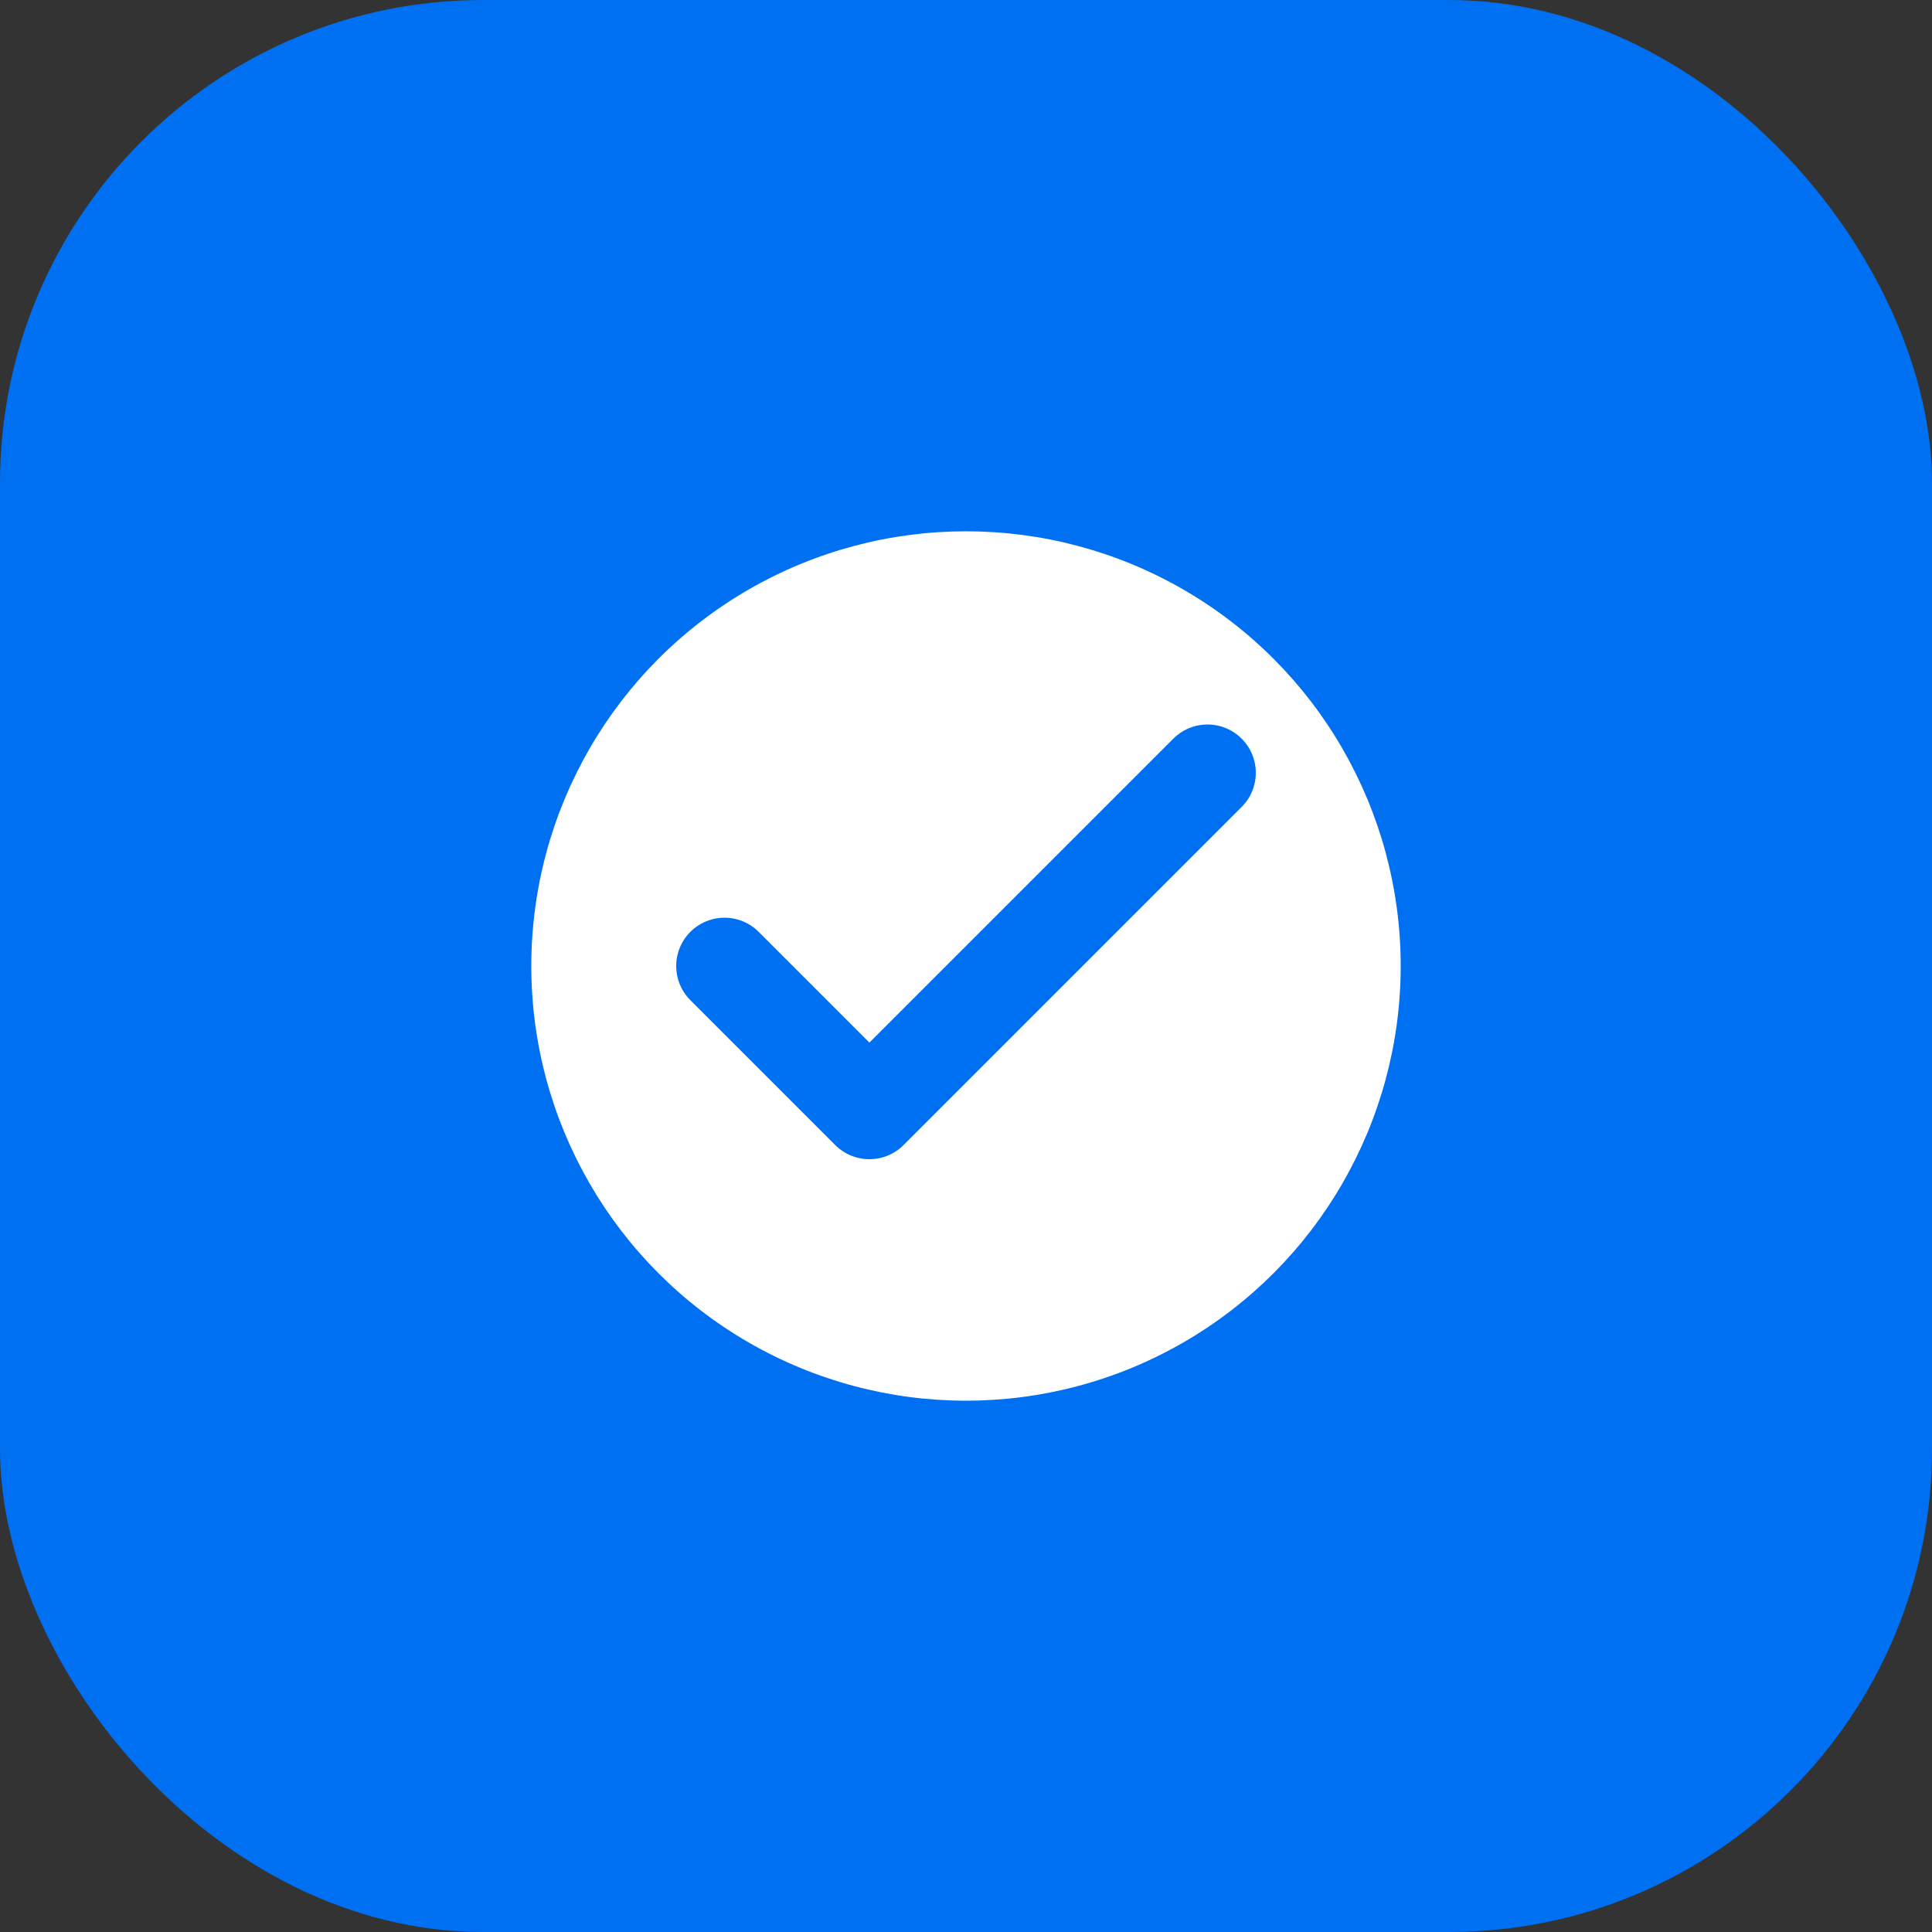 <?xml version="1.0" encoding="UTF-8"?>
<svg width="40" height="40" viewBox="0 0 40 40" xmlns="http://www.w3.org/2000/svg">
  <rect x="0" y="0" width="40" height="40" fill="#333333" stroke="none"/>
  <!-- Background matching favicon color -->
  <rect width="40" height="40" rx="10" fill="#0070F3"/>
  
  <!-- White circle for checkmark -->
  <circle cx="20" cy="20" r="9" fill="white"/>
  
  <!-- Checkmark icon inside the white circle -->
  <g transform="translate(20, 20)">
    <path d="M-5 0l3 3 7-7" 
          stroke="#0070F3" 
          stroke-width="2" 
          stroke-linecap="round" 
          stroke-linejoin="round" 
          fill="none"/>
  </g>
</svg>

